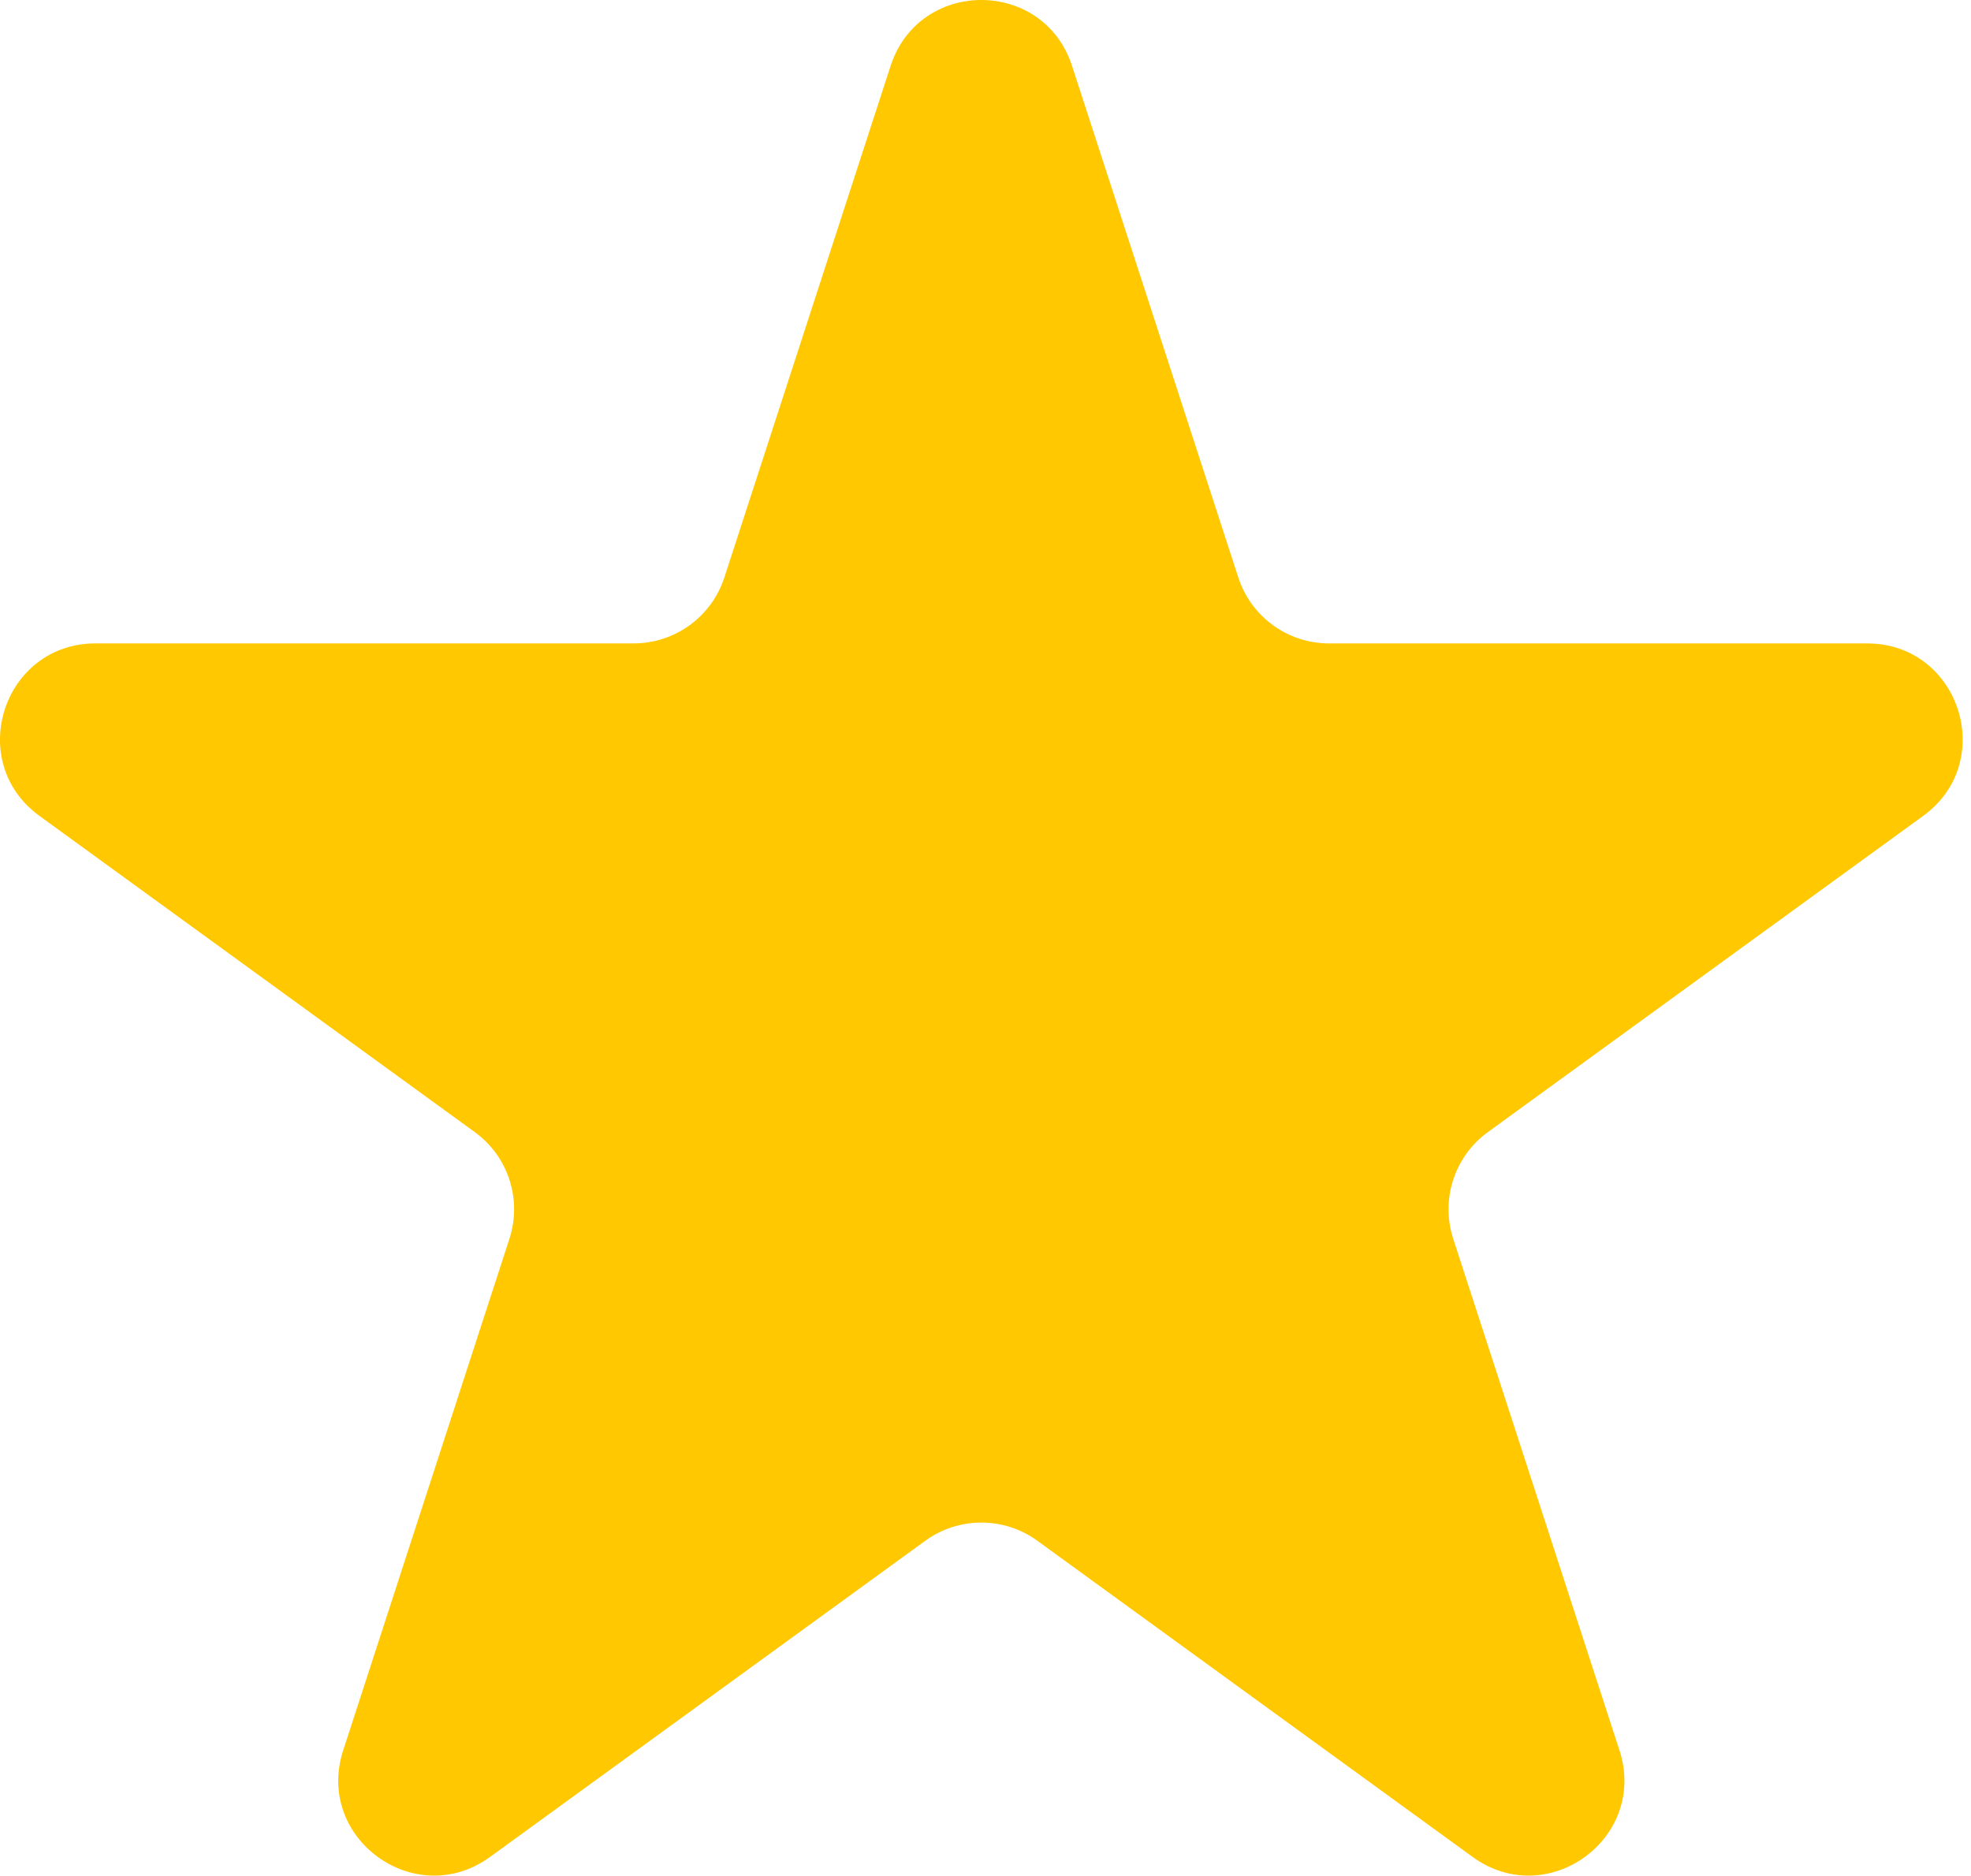<?xml version="1.0" encoding="UTF-8"?> <svg xmlns="http://www.w3.org/2000/svg" width="83" height="79" viewBox="0 0 83 79" fill="none"> <path d="M37.504 2.775C38.706 -0.925 43.942 -0.925 45.144 2.775L52.146 24.324C52.684 25.979 54.226 27.1 55.966 27.1H78.624C82.515 27.1 84.133 32.079 80.985 34.366L62.654 47.684C61.247 48.707 60.658 50.52 61.195 52.175L68.197 73.724C69.399 77.425 65.164 80.502 62.016 78.215L43.685 64.897C42.277 63.874 40.371 63.874 38.963 64.897L20.633 78.215C17.485 80.502 13.249 77.425 14.452 73.724L21.453 52.175C21.991 50.52 21.402 48.707 19.994 47.684L1.663 34.366C-1.485 32.079 0.133 27.1 4.024 27.1H26.682C28.422 27.1 29.965 25.979 30.503 24.324L37.504 2.775Z" fill="#FFC801"></path> </svg> 